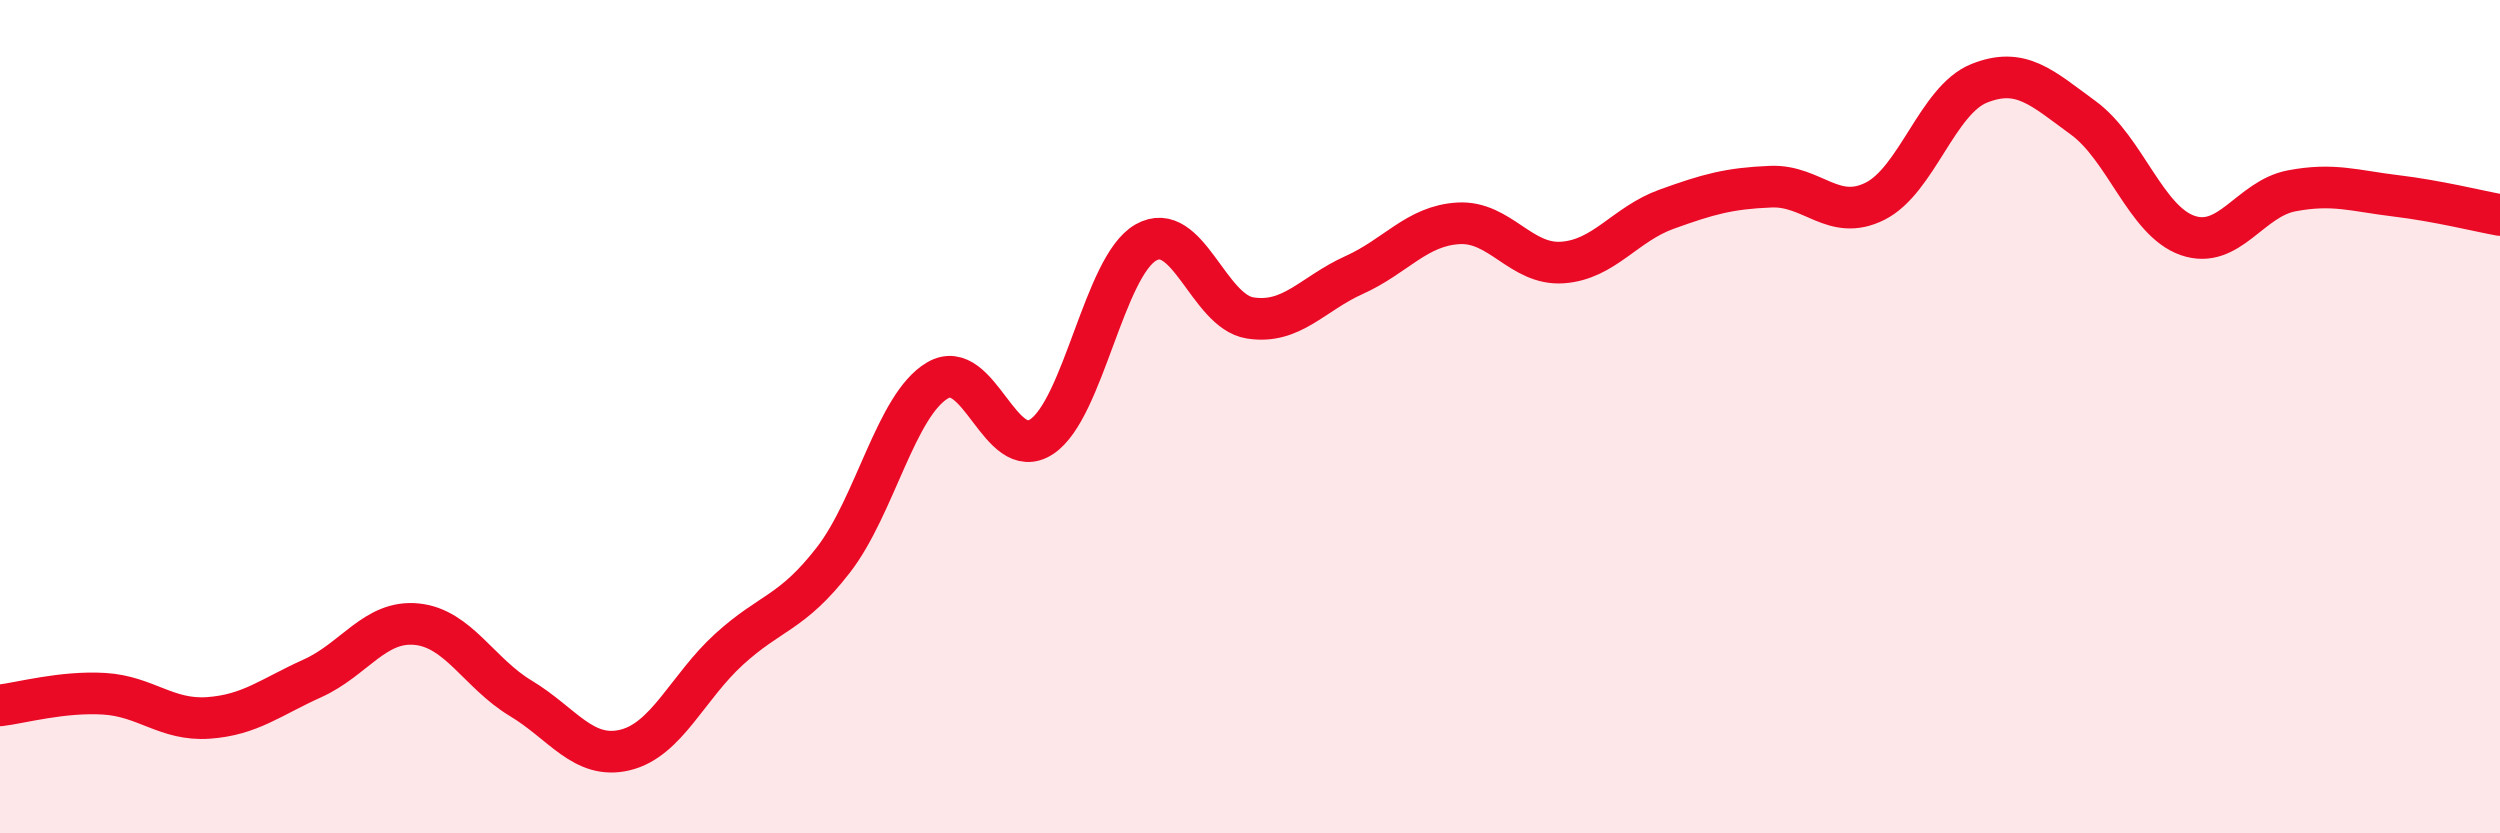 
    <svg width="60" height="20" viewBox="0 0 60 20" xmlns="http://www.w3.org/2000/svg">
      <path
        d="M 0,16.93 C 0.5,16.87 1.5,16.59 2.5,16.65 C 3.5,16.71 4,17.3 5,17.23 C 6,17.16 6.5,16.73 7.5,16.28 C 8.5,15.83 9,14.88 10,14.98 C 11,15.08 11.5,16.16 12.5,16.76 C 13.5,17.36 14,18.24 15,18 C 16,17.76 16.5,16.49 17.5,15.58 C 18.5,14.67 19,14.73 20,13.44 C 21,12.15 21.5,9.72 22.5,9.13 C 23.5,8.54 24,11.14 25,10.48 C 26,9.82 26.5,6.39 27.5,5.82 C 28.5,5.25 29,7.47 30,7.63 C 31,7.79 31.5,7.05 32.5,6.6 C 33.5,6.15 34,5.42 35,5.36 C 36,5.3 36.5,6.37 37.5,6.3 C 38.5,6.23 39,5.38 40,5.02 C 41,4.66 41.5,4.52 42.5,4.48 C 43.5,4.44 44,5.33 45,4.83 C 46,4.33 46.5,2.4 47.5,2 C 48.5,1.6 49,2.1 50,2.83 C 51,3.56 51.5,5.3 52.5,5.65 C 53.5,6 54,4.77 55,4.58 C 56,4.39 56.5,4.58 57.5,4.7 C 58.5,4.82 59.5,5.07 60,5.16L60 20L0 20Z"
        fill="#EB0A25"
        opacity="0.1"
        stroke-linecap="round"
        stroke-linejoin="round"
      />
      <path
        d="M 0,16.93 C 0.5,16.87 1.5,16.59 2.5,16.65 C 3.5,16.71 4,17.3 5,17.23 C 6,17.16 6.5,16.73 7.5,16.28 C 8.5,15.83 9,14.88 10,14.98 C 11,15.08 11.5,16.16 12.5,16.76 C 13.5,17.36 14,18.24 15,18 C 16,17.76 16.5,16.49 17.5,15.58 C 18.5,14.67 19,14.73 20,13.44 C 21,12.15 21.5,9.72 22.5,9.13 C 23.5,8.54 24,11.14 25,10.48 C 26,9.82 26.5,6.39 27.5,5.82 C 28.5,5.25 29,7.47 30,7.63 C 31,7.79 31.5,7.05 32.5,6.6 C 33.5,6.15 34,5.42 35,5.36 C 36,5.3 36.5,6.37 37.5,6.3 C 38.5,6.23 39,5.38 40,5.02 C 41,4.66 41.5,4.52 42.5,4.48 C 43.5,4.44 44,5.33 45,4.83 C 46,4.33 46.5,2.4 47.5,2 C 48.5,1.6 49,2.1 50,2.83 C 51,3.56 51.5,5.3 52.5,5.65 C 53.5,6 54,4.77 55,4.58 C 56,4.39 56.5,4.58 57.5,4.7 C 58.5,4.82 59.5,5.07 60,5.16"
        stroke="#EB0A25"
        stroke-width="1"
        fill="none"
        stroke-linecap="round"
        stroke-linejoin="round"
      />
    </svg>
  